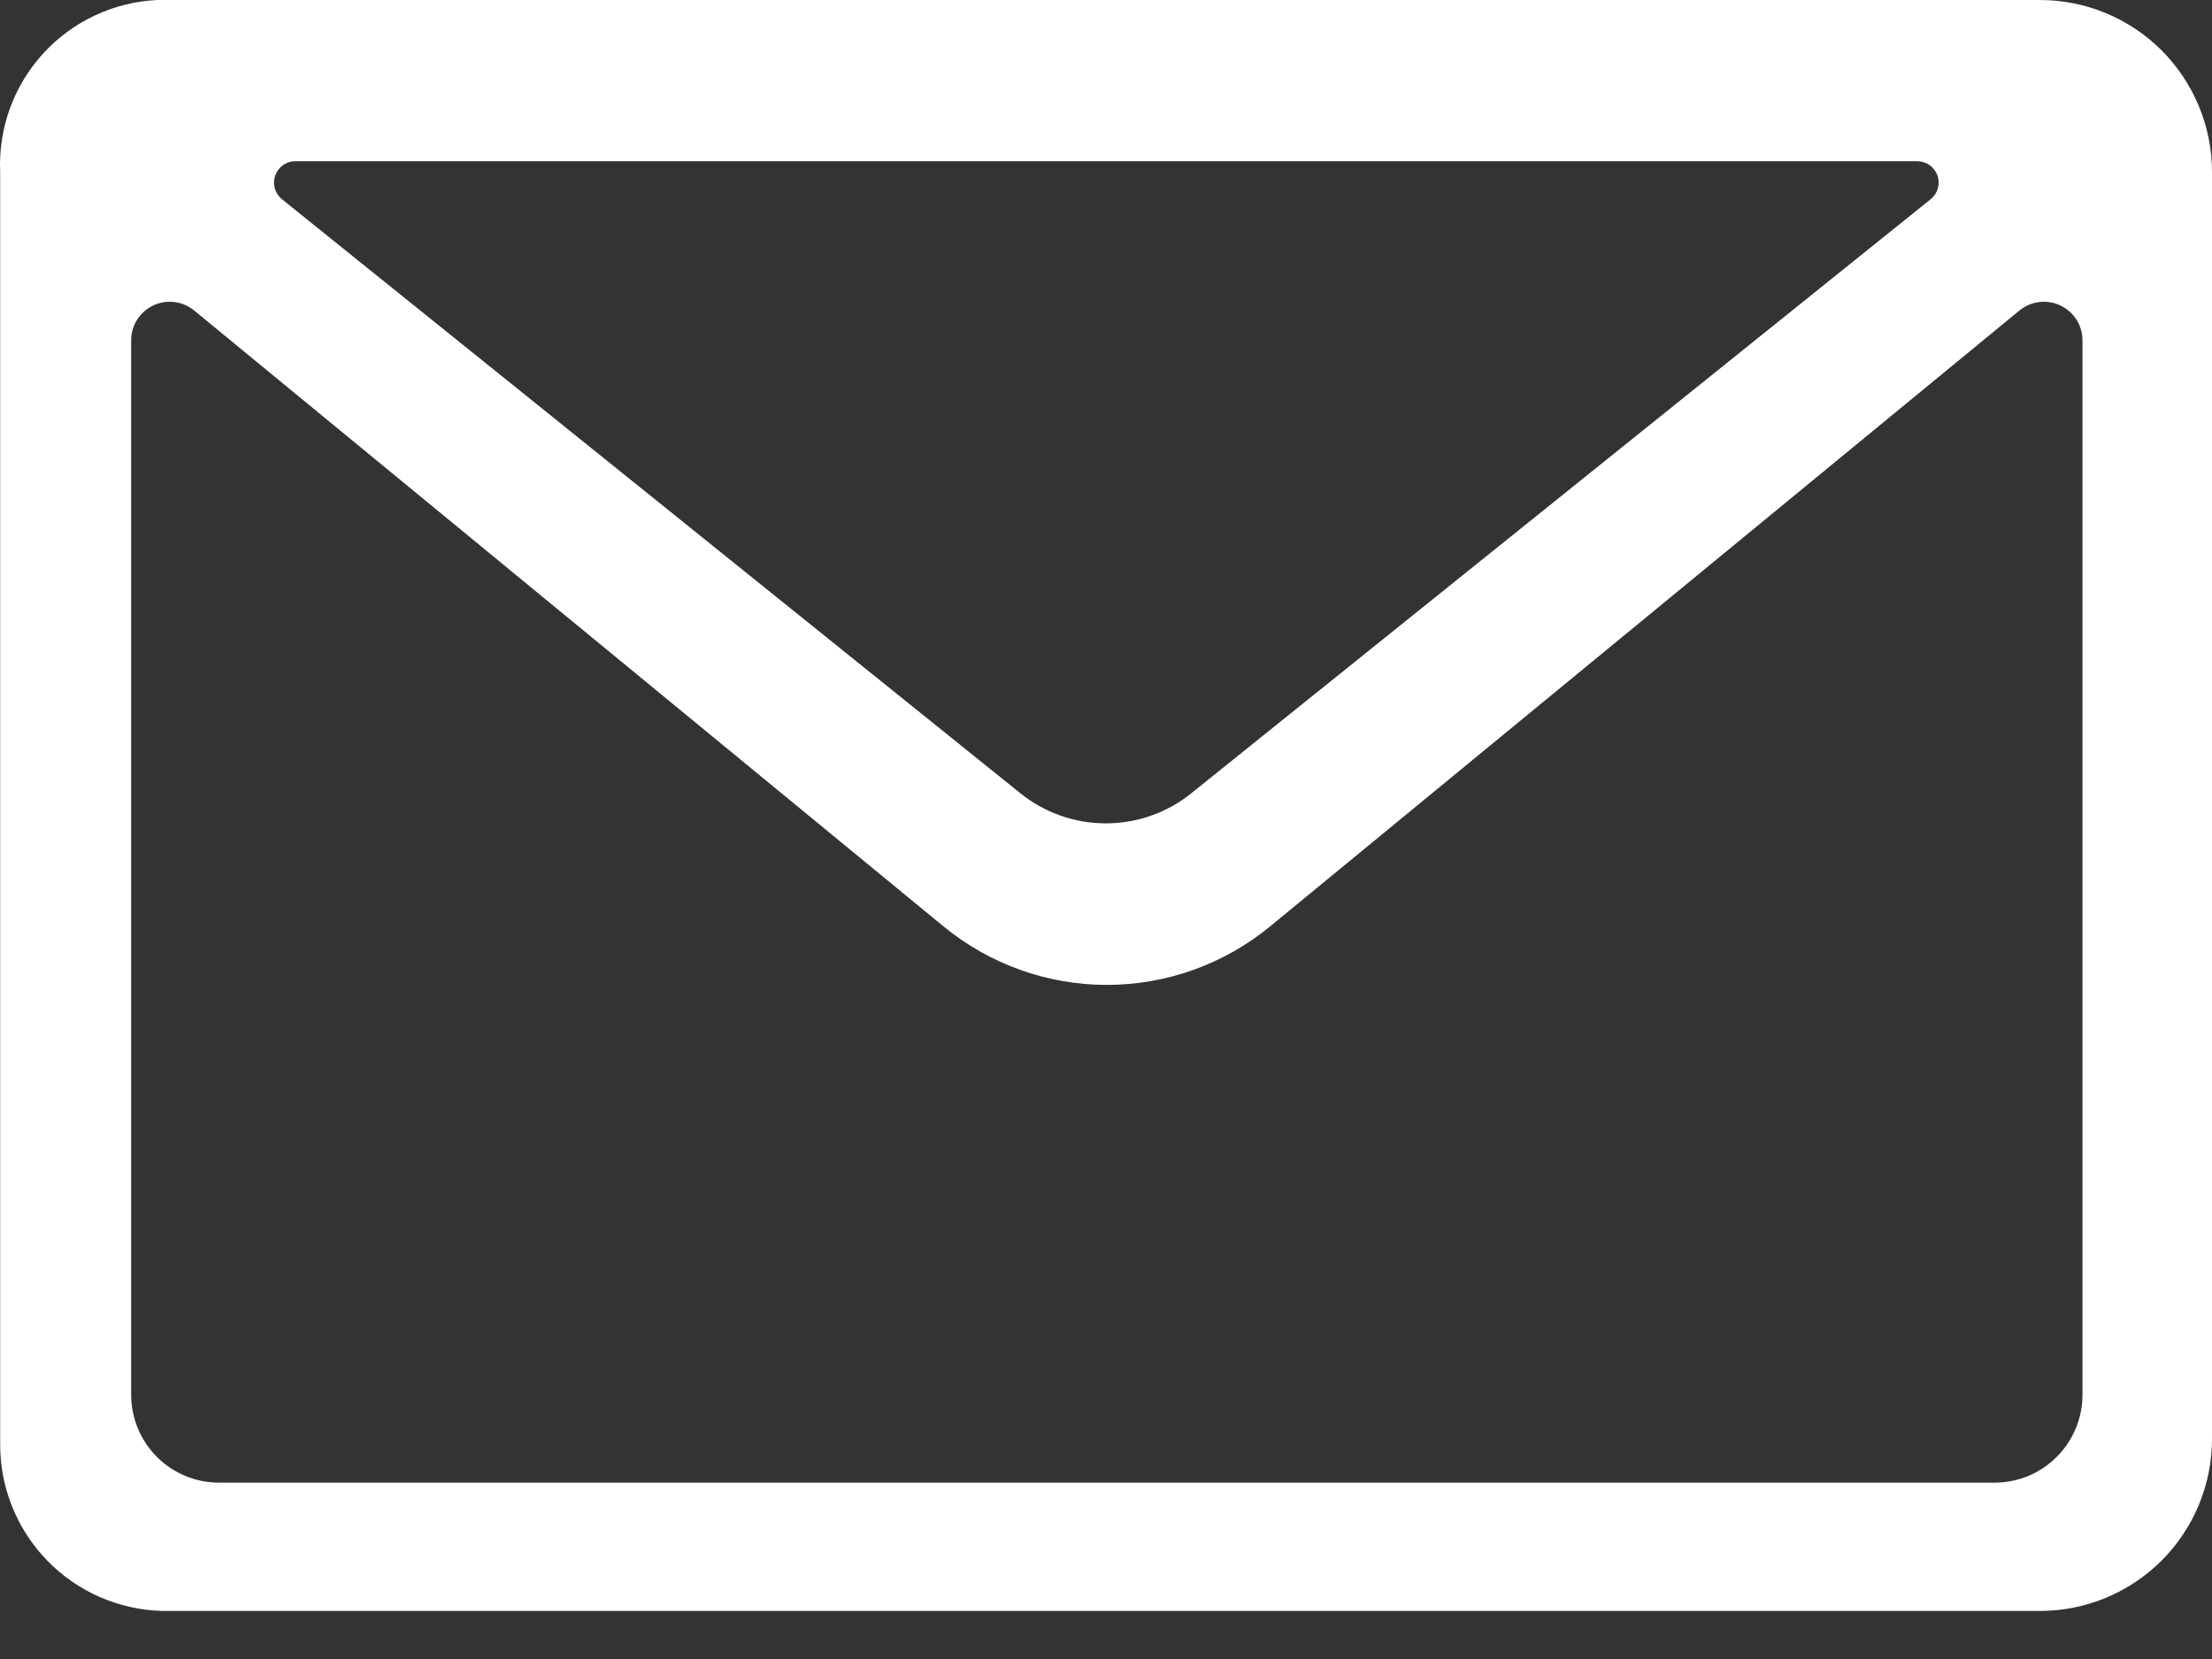 <svg width="40" height="30" viewBox="0 0 40 30" fill="none" xmlns="http://www.w3.org/2000/svg">
    <rect x="0" y="0" width="40" height="30" fill="#333333" stroke="none"/>
    <path d="M36.889 0H2.847C2.058 0.036 1.315 0.383 0.781 0.967C0.248 1.55 -0.032 2.321 0.003 3.111V26.109C-0.001 26.896 0.304 27.654 0.853 28.219C1.401 28.784 2.149 29.111 2.936 29.131H36.889C37.714 29.131 38.505 28.803 39.089 28.22C39.672 27.637 40 26.845 40 26.02V3.111C40 2.286 39.672 1.495 39.089 0.911C38.505 0.328 37.714 0 36.889 0ZM5.336 2.915H34.667C34.748 2.915 34.826 2.939 34.892 2.985C34.958 3.031 35.008 3.097 35.035 3.173C35.062 3.248 35.064 3.331 35.042 3.408C35.02 3.485 34.974 3.554 34.911 3.604L21.552 14.337C21.113 14.694 20.564 14.889 19.997 14.889C19.43 14.889 18.881 14.694 18.442 14.337L5.1 3.604C5.038 3.554 4.993 3.487 4.97 3.41C4.948 3.334 4.95 3.252 4.976 3.177C5.001 3.101 5.05 3.036 5.114 2.989C5.179 2.942 5.256 2.916 5.336 2.915ZM37.658 25.22C37.658 25.43 37.617 25.637 37.536 25.83C37.456 26.024 37.339 26.199 37.19 26.347C37.042 26.495 36.866 26.612 36.673 26.692C36.479 26.771 36.272 26.812 36.062 26.811H3.967C3.758 26.812 3.55 26.771 3.357 26.692C3.163 26.612 2.987 26.495 2.839 26.347C2.691 26.199 2.573 26.024 2.493 25.83C2.413 25.637 2.372 25.43 2.372 25.22V6.151C2.372 6.019 2.41 5.89 2.481 5.779C2.552 5.669 2.652 5.58 2.771 5.524C2.89 5.467 3.023 5.446 3.153 5.462C3.284 5.478 3.407 5.53 3.509 5.613L17.059 16.75C17.892 17.435 18.936 17.81 20.015 17.81C21.093 17.81 22.138 17.435 22.97 16.75L36.52 5.613C36.622 5.53 36.746 5.478 36.876 5.462C37.007 5.446 37.139 5.467 37.258 5.524C37.377 5.58 37.478 5.669 37.549 5.779C37.619 5.89 37.657 6.019 37.658 6.151V25.22Z" fill="#fff"/>
</svg>
